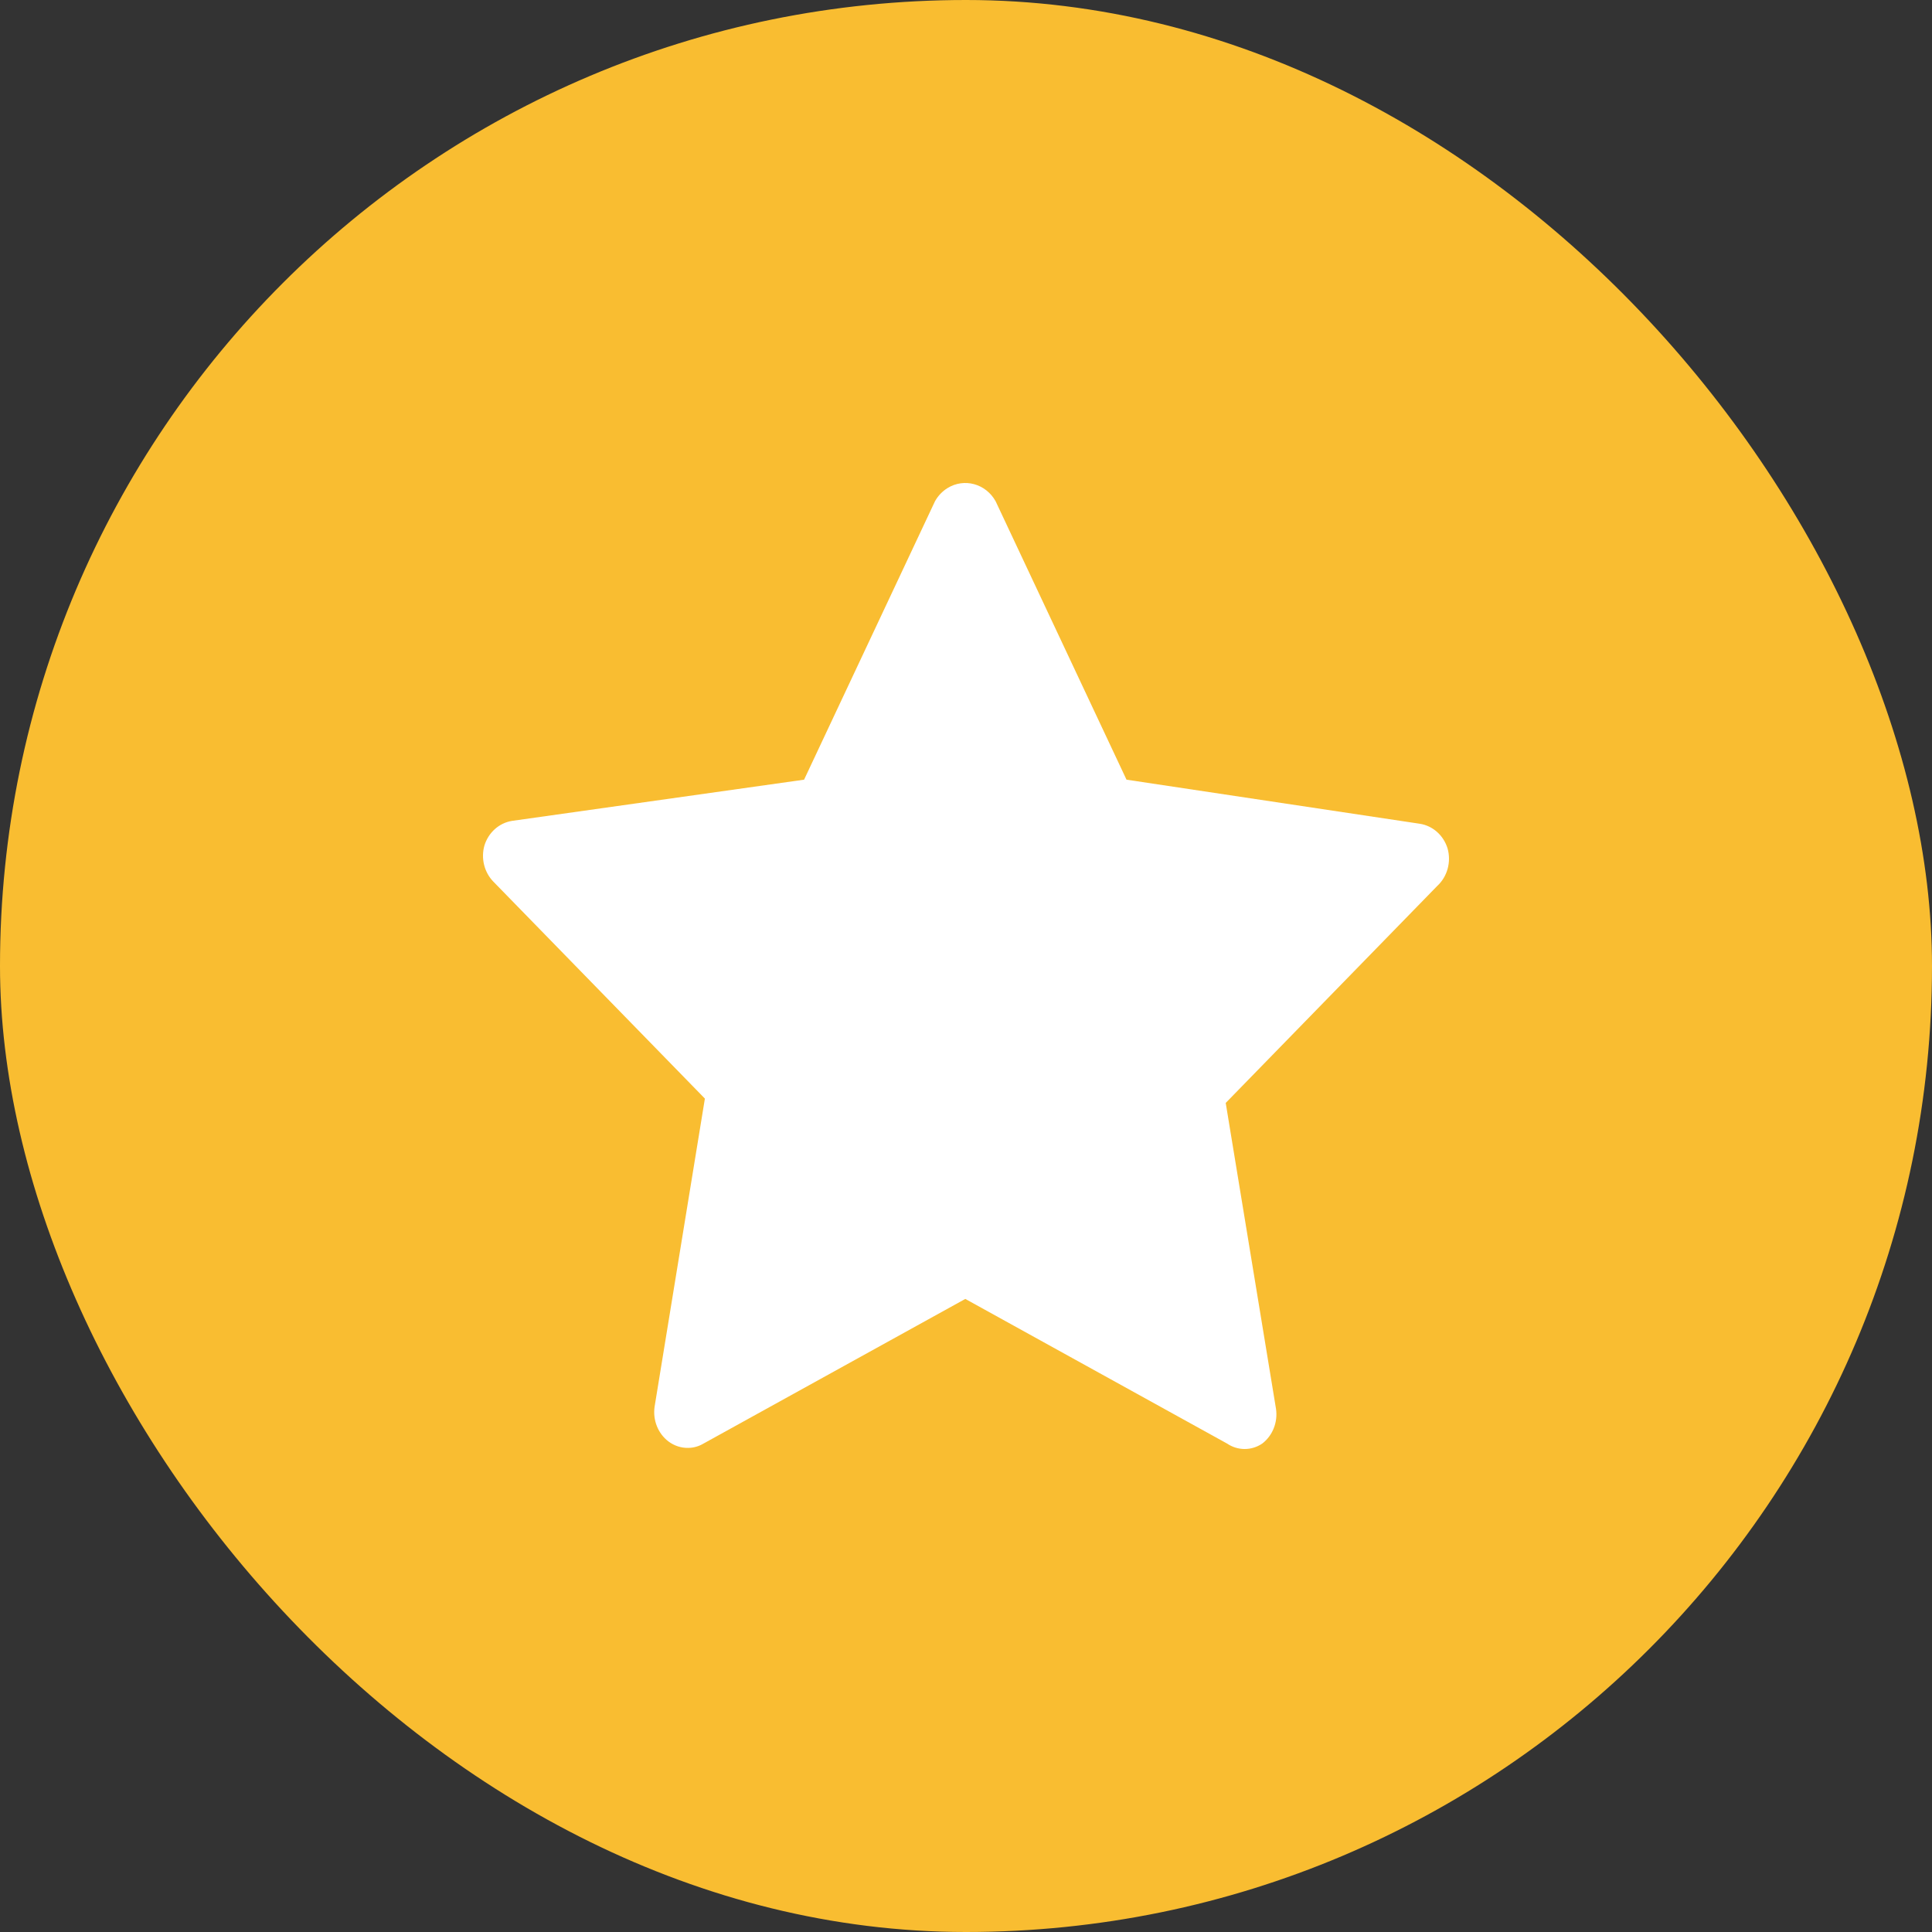 <?xml version="1.0" encoding="UTF-8"?>
<svg width="100px" height="100px" viewBox="0 0 100 100" version="1.1" xmlns="http://www.w3.org/2000/svg" xmlns:xlink="http://www.w3.org/1999/xlink">
    <rect x="0" y="0" width="100" height="100" fill="#333333" stroke="none"/>
    <title>Reviews2</title>
    <g id="页面-1" stroke="none" stroke-width="1" fill="none" fill-rule="evenodd">
        <g id="首页" transform="translate(-96, -397)" fill-rule="nonzero">
            <g id="Reviews2" transform="translate(96, 397)">
                <rect id="矩形备份-20" fill="#F9BD31" x="0" y="0" width="100" height="100" rx="50"></rect>
                <path d="M74.925,43.912 L74.925,43.912 C74.717,43.238 74.165,42.746 73.499,42.639 L58.308,40.356 L51.533,25.944 L51.533,25.944 C51.025,25.034 49.911,24.729 49.044,25.262 C48.776,25.428 48.552,25.662 48.395,25.944 L41.619,40.356 L26.5,42.489 L26.5,42.489 C25.834,42.596 25.282,43.089 25.074,43.762 L25.074,43.762 C24.885,44.428 25.064,45.148 25.537,45.634 L36.485,56.863 L33.882,72.809 L33.882,72.809 C33.781,73.501 34.056,74.194 34.595,74.606 L34.595,74.606 C34.896,74.833 35.258,74.951 35.629,74.943 L35.629,74.943 C35.904,74.939 36.174,74.861 36.413,74.719 L49.964,67.232 L63.514,74.719 L63.514,74.719 C64.068,75.094 64.779,75.094 65.333,74.719 L65.333,74.719 C65.872,74.307 66.147,73.614 66.046,72.922 L63.443,57.088 L74.39,45.858 L74.39,45.858 C74.916,45.375 75.125,44.614 74.925,43.912 L74.925,43.912 Z" id="路径" fill="#FFFFFF"></path>
            </g>
        </g>
    </g>
</svg>